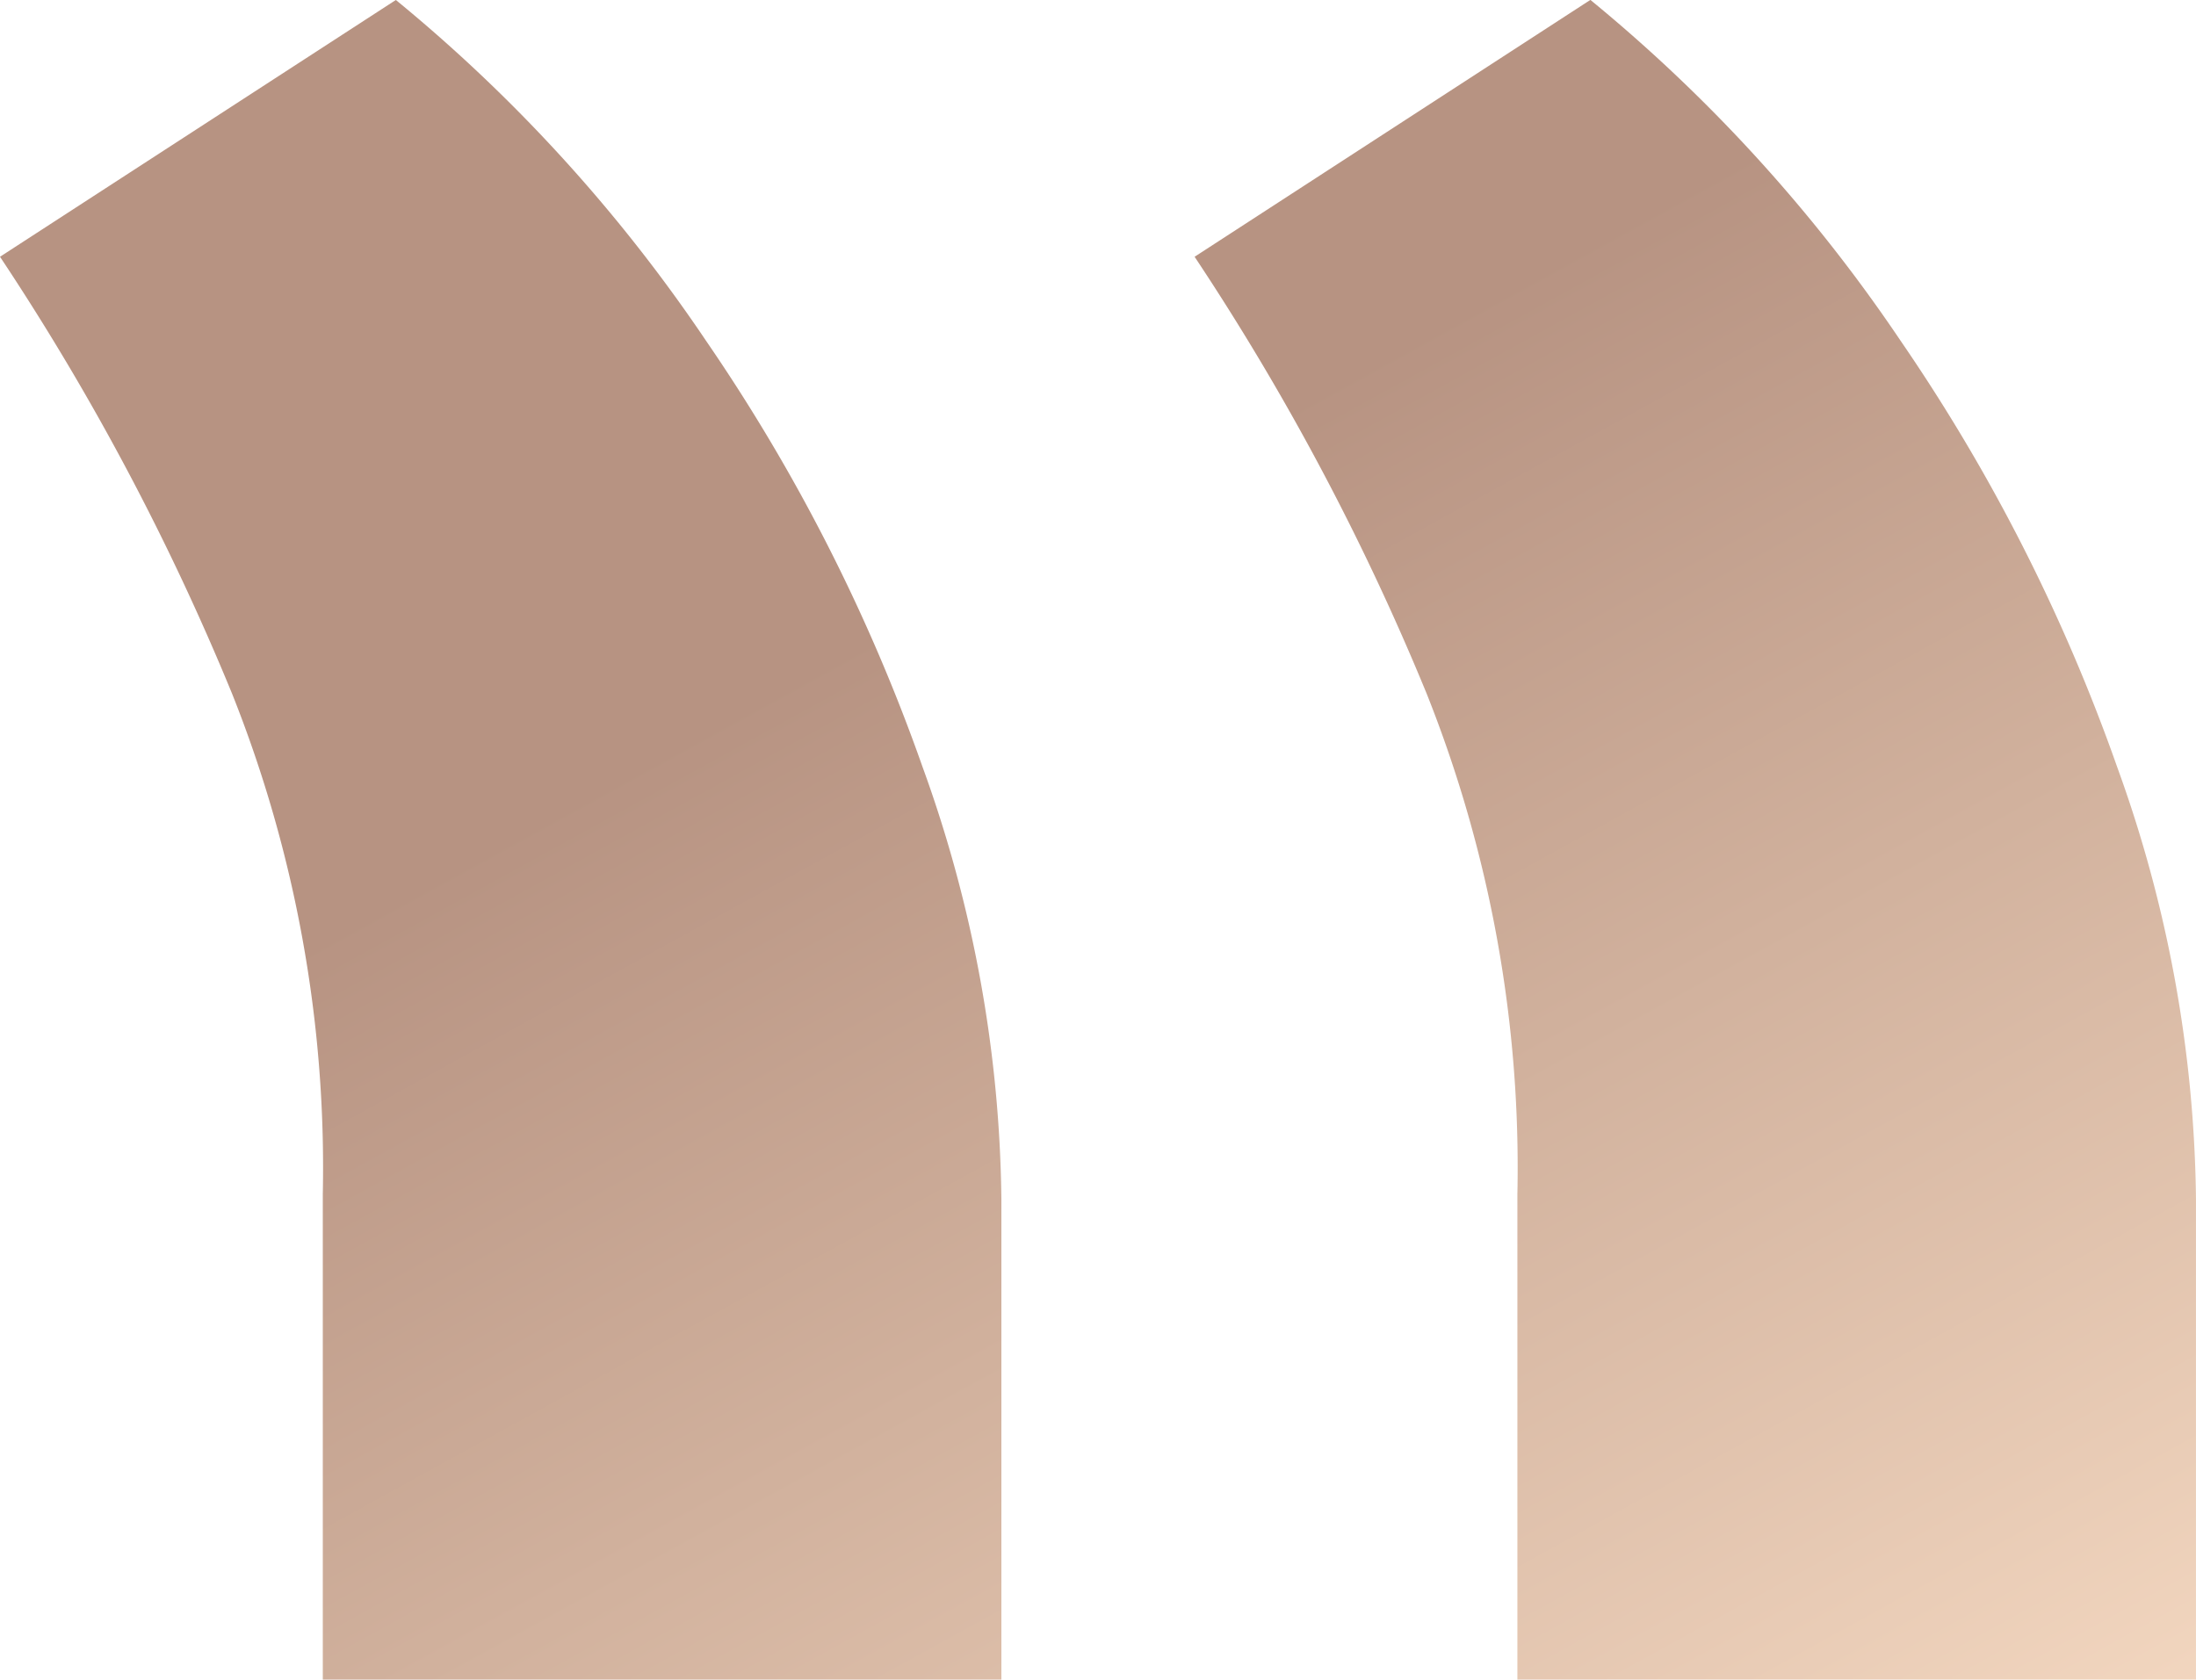 <?xml version="1.0" encoding="UTF-8"?> <svg xmlns="http://www.w3.org/2000/svg" xmlns:xlink="http://www.w3.org/1999/xlink" width="110.543" height="84.567" viewBox="0 0 110.543 84.567"><defs><linearGradient id="a" x1="0.5" y1="0.305" x2="1" y2="1" gradientUnits="objectBoundingBox"><stop offset="0" stop-color="#b79382"></stop><stop offset="0.443" stop-color="#d1b19d"></stop><stop offset="1" stop-color="#f2d6bf"></stop></linearGradient></defs><path d="M128.215-167v-24.2a65.667,65.667,0,0,0-3.973-21.765,91.559,91.559,0,0,0-10.912-21.468,79.637,79.637,0,0,0-15.6-17.139L77.807-238.639a126.44,126.44,0,0,1,11.683,22,64.43,64.43,0,0,1,4.566,25.2V-167Zm-60.134,0v-24.2a65.667,65.667,0,0,0-3.973-21.765A91.559,91.559,0,0,0,53.2-234.429a79.637,79.637,0,0,0-15.6-17.139L17.673-238.639a126.44,126.44,0,0,1,11.683,22,64.43,64.43,0,0,1,4.566,25.2V-167Z" transform="translate(-17.673 251.567)" fill="url(#a)"></path></svg> 